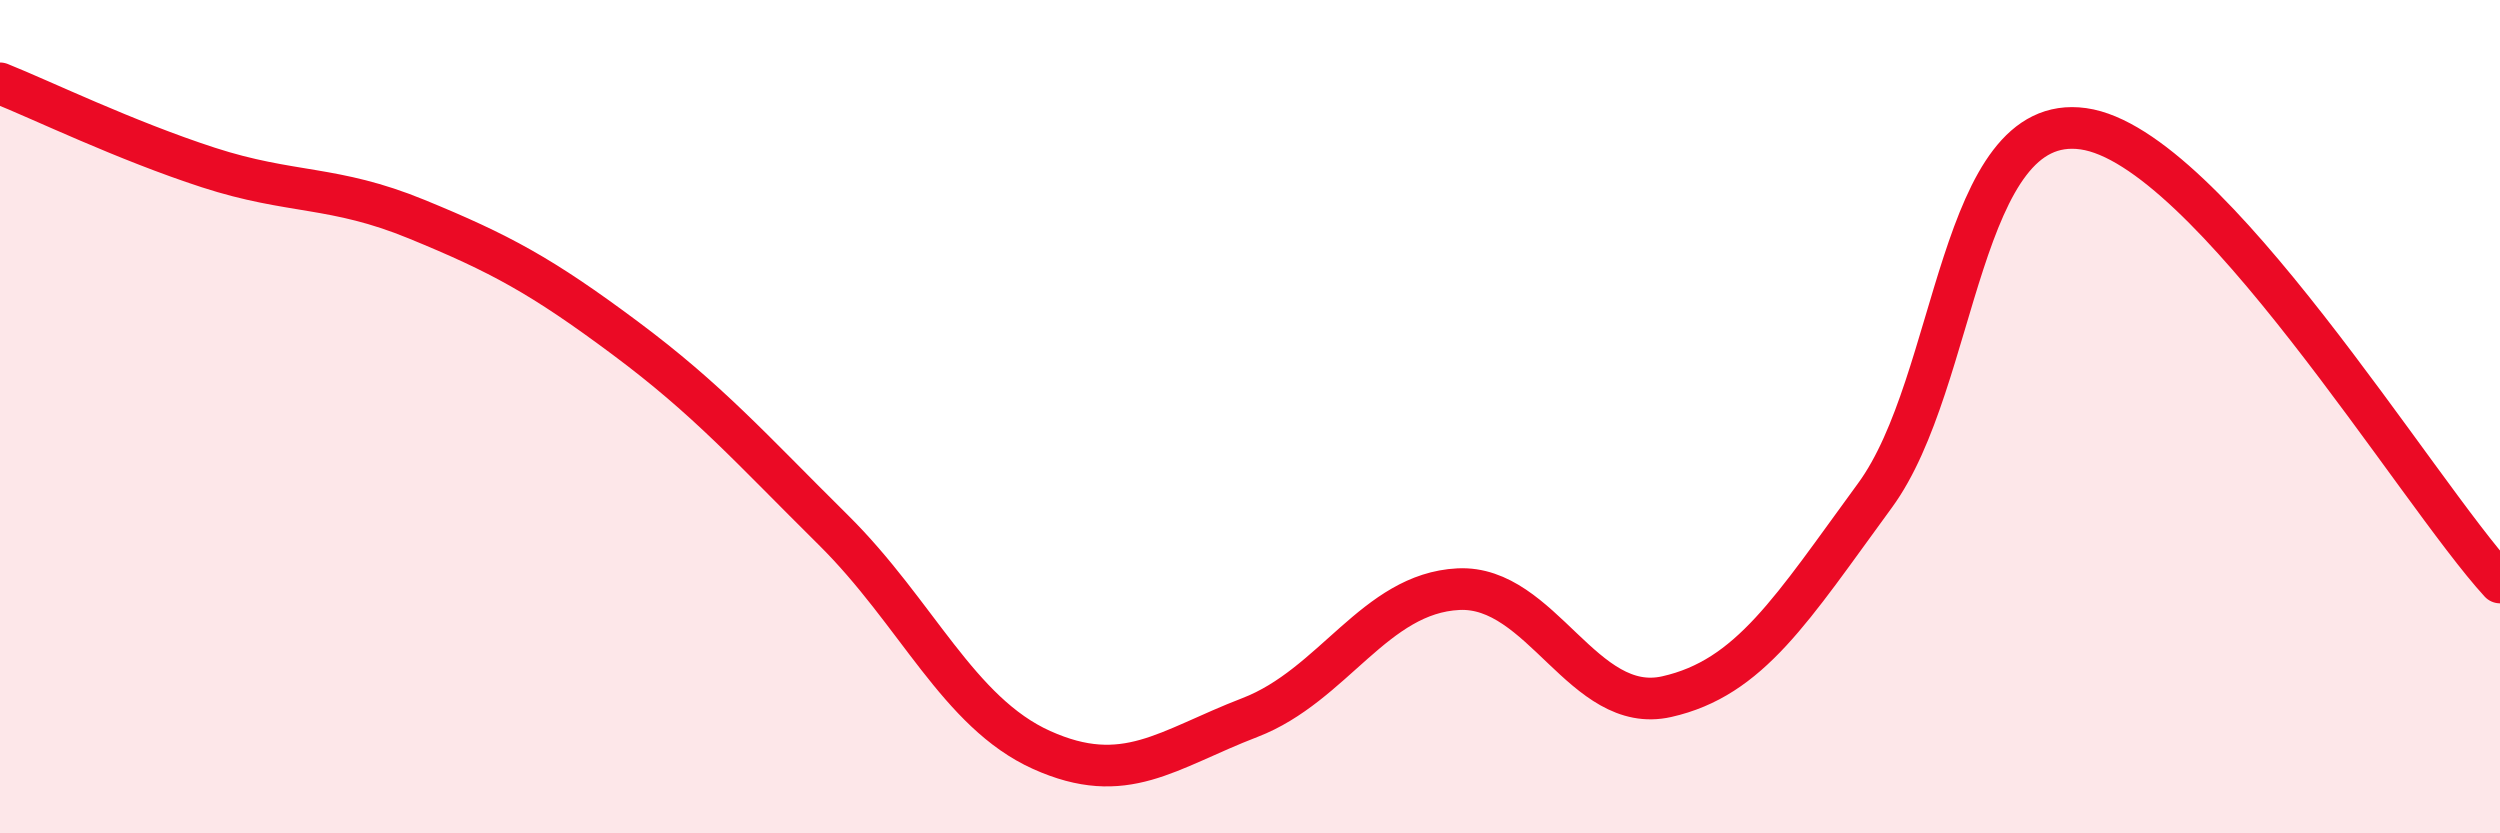 
    <svg width="60" height="20" viewBox="0 0 60 20" xmlns="http://www.w3.org/2000/svg">
      <path
        d="M 0,2 C 1,2.4 3,3.37 5,4.02 C 7,4.67 8,4.44 10,5.26 C 12,6.08 13,6.62 15,8.11 C 17,9.6 18,10.74 20,12.72 C 22,14.7 23,17.1 25,18 C 27,18.9 28,17.99 30,17.22 C 32,16.45 33,14.24 35,14.14 C 37,14.04 38,17.17 40,16.72 C 42,16.27 43,14.62 45,11.89 C 47,9.16 47,2.67 50,3.09 C 53,3.51 58,11.8 60,13.98L60 20L0 20Z"
        fill="#EB0A25"
        opacity="0.1"
        stroke-linecap="round"
        stroke-linejoin="round"
      />
      <path
        d="M 0,2 C 1,2.4 3,3.37 5,4.02 C 7,4.67 8,4.44 10,5.26 C 12,6.08 13,6.62 15,8.11 C 17,9.6 18,10.74 20,12.72 C 22,14.7 23,17.1 25,18 C 27,18.9 28,17.99 30,17.22 C 32,16.45 33,14.24 35,14.14 C 37,14.04 38,17.17 40,16.72 C 42,16.27 43,14.62 45,11.89 C 47,9.16 47,2.67 50,3.09 C 53,3.51 58,11.8 60,13.98"
        stroke="#EB0A25"
        stroke-width="1"
        fill="none"
        stroke-linecap="round"
        stroke-linejoin="round"
      />
    </svg>
  
